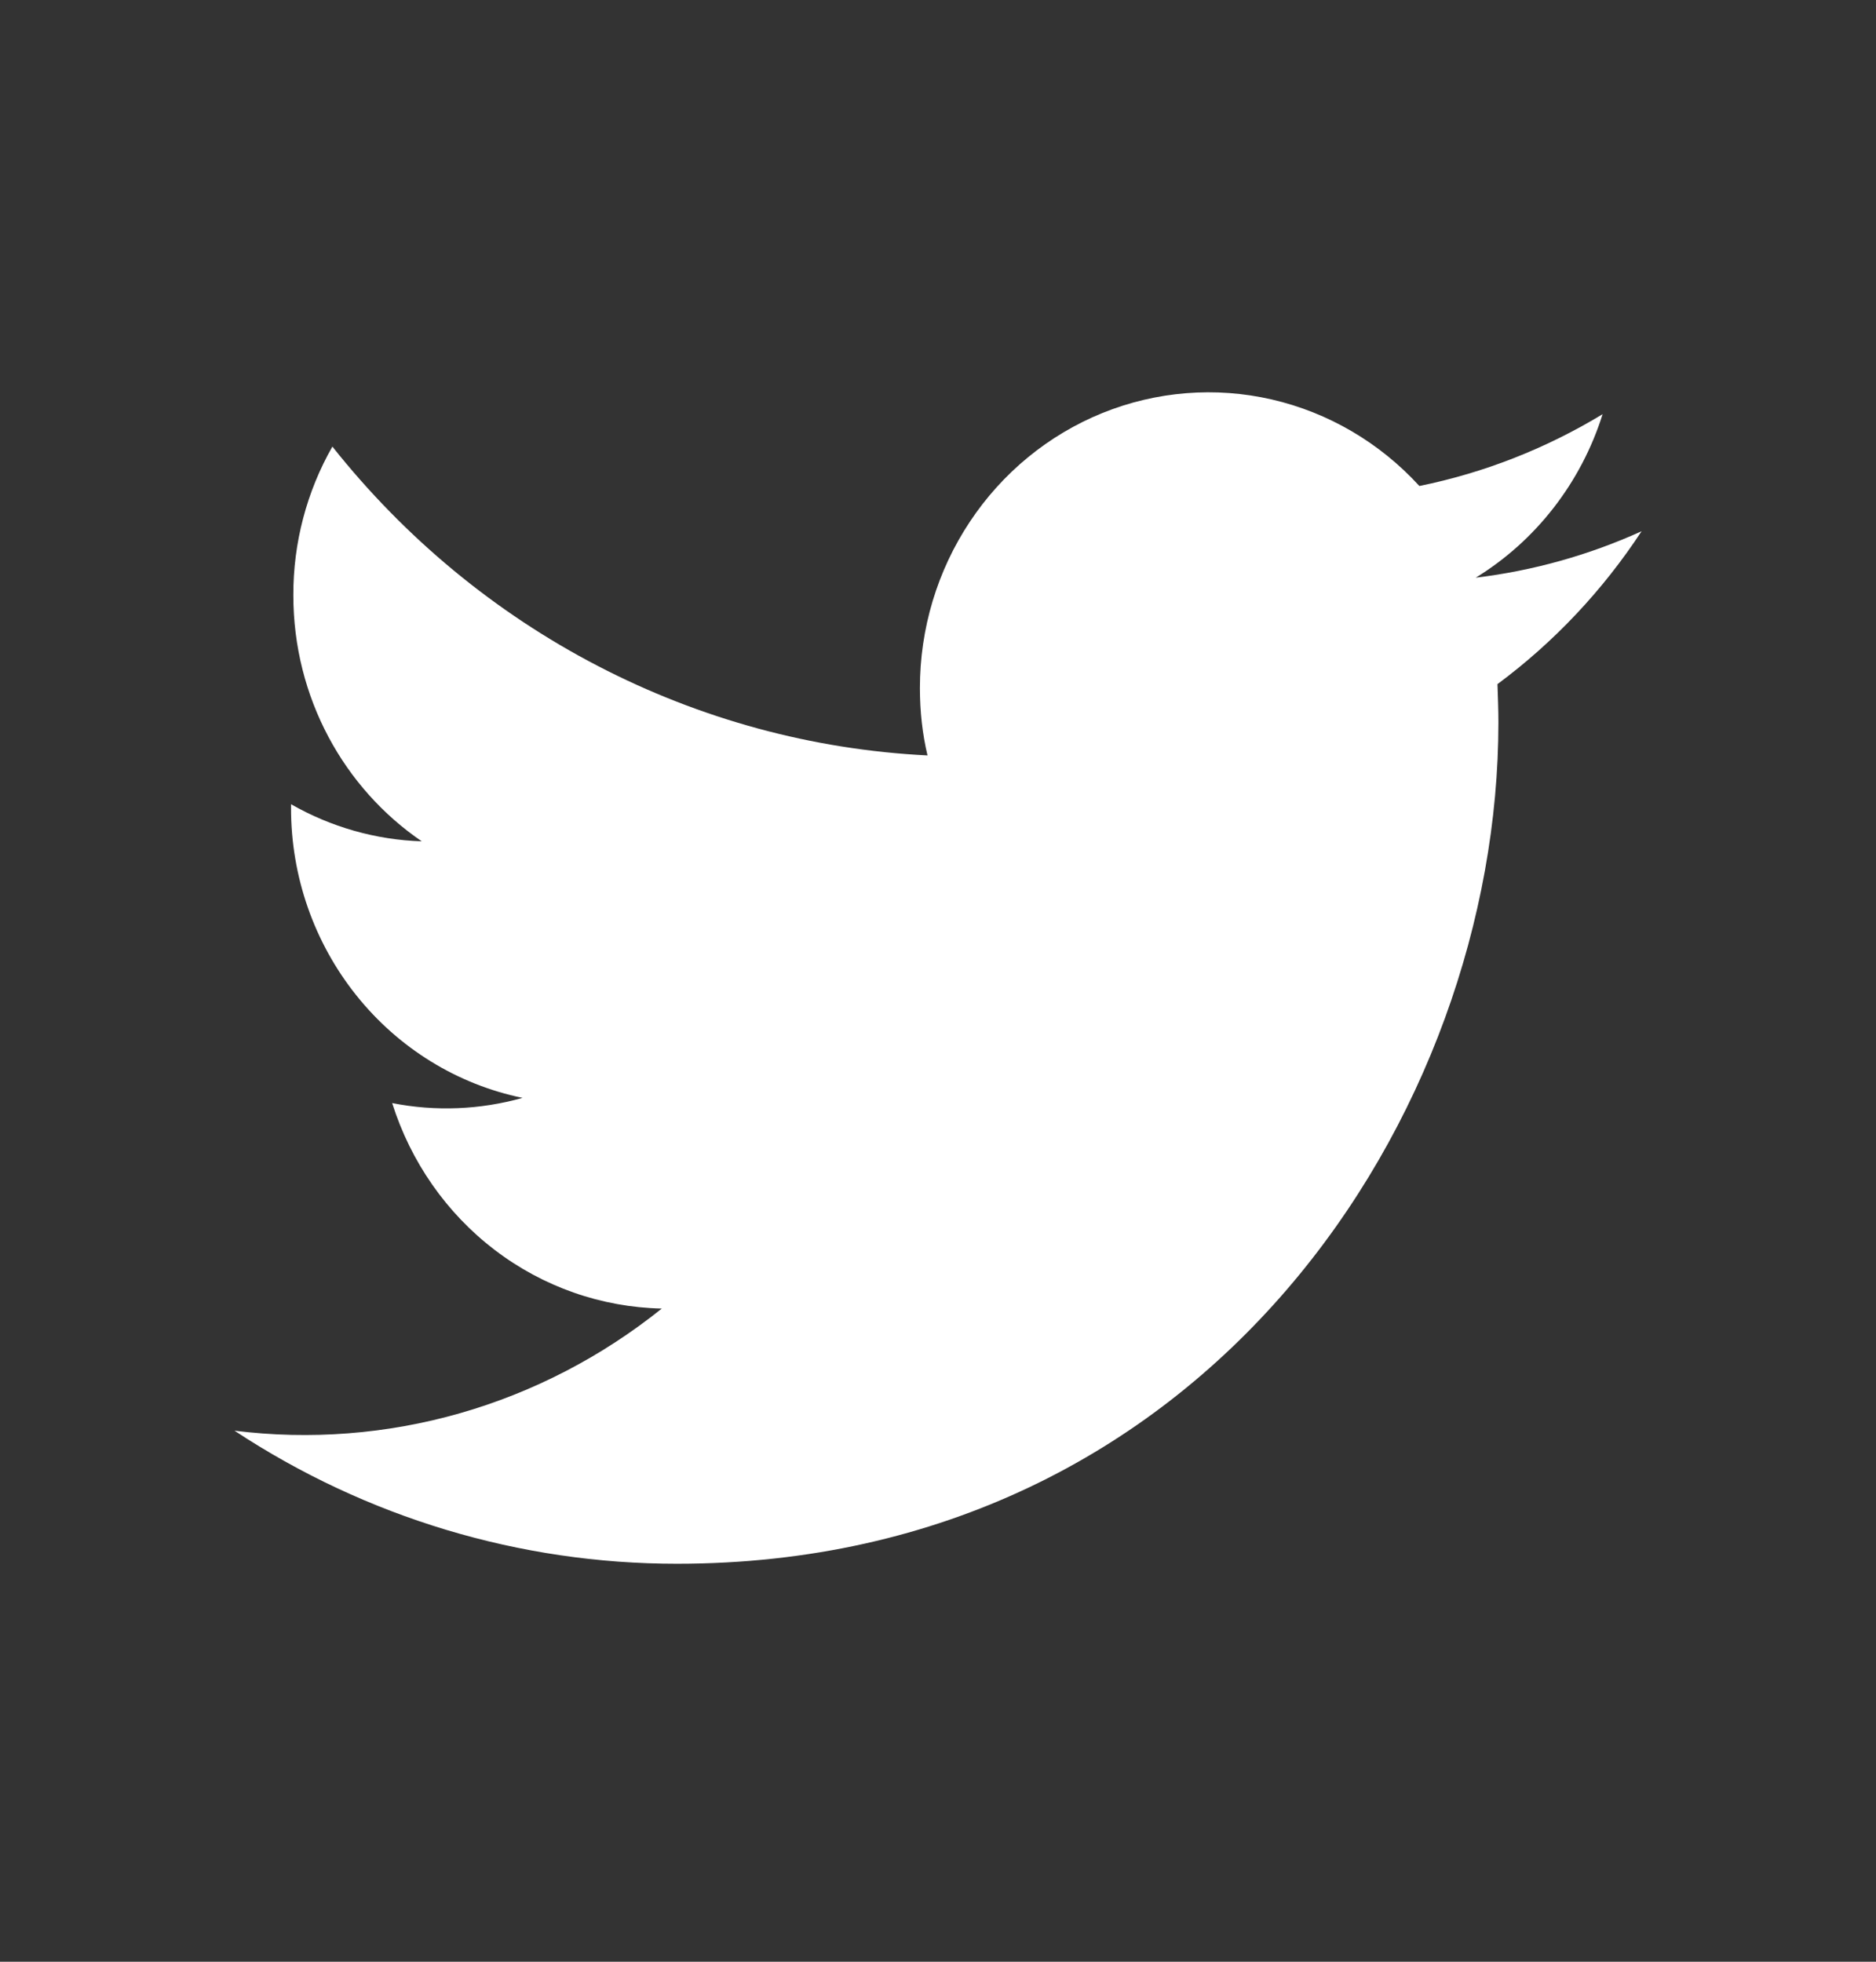 <svg width="22" height="23" viewBox="0 0 22 23" fill="none" xmlns="http://www.w3.org/2000/svg">
<rect x="0" y="0" width="22" height="23" fill="#333333" stroke="none"/>
<path d="M19.25 6.229C18.632 6.509 17.977 6.692 17.306 6.773C18.012 6.34 18.541 5.659 18.794 4.856C18.129 5.259 17.403 5.544 16.645 5.698C16.181 5.19 15.578 4.837 14.916 4.684C14.253 4.531 13.56 4.587 12.929 4.842C12.297 5.098 11.755 5.542 11.373 6.118C10.991 6.693 10.787 7.373 10.788 8.068C10.788 8.341 10.817 8.605 10.877 8.857C9.53 8.79 8.213 8.432 7.011 7.808C5.808 7.184 4.748 6.307 3.898 5.236C3.596 5.765 3.438 6.367 3.44 6.979C3.44 8.181 4.036 9.243 4.946 9.864C4.408 9.847 3.882 9.697 3.413 9.429V9.473C3.412 10.274 3.683 11.05 4.178 11.669C4.673 12.289 5.362 12.714 6.128 12.872C5.63 13.012 5.107 13.033 4.599 12.933C4.816 13.621 5.236 14.224 5.803 14.656C6.37 15.088 7.054 15.327 7.761 15.342C7.058 15.906 6.254 16.323 5.395 16.569C4.535 16.815 3.636 16.884 2.75 16.774C4.297 17.794 6.099 18.335 7.939 18.334C14.166 18.334 17.572 13.051 17.572 8.47C17.572 8.322 17.566 8.17 17.561 8.021C18.223 7.53 18.794 6.924 19.25 6.23V6.229Z" fill="white"/>
</svg>
